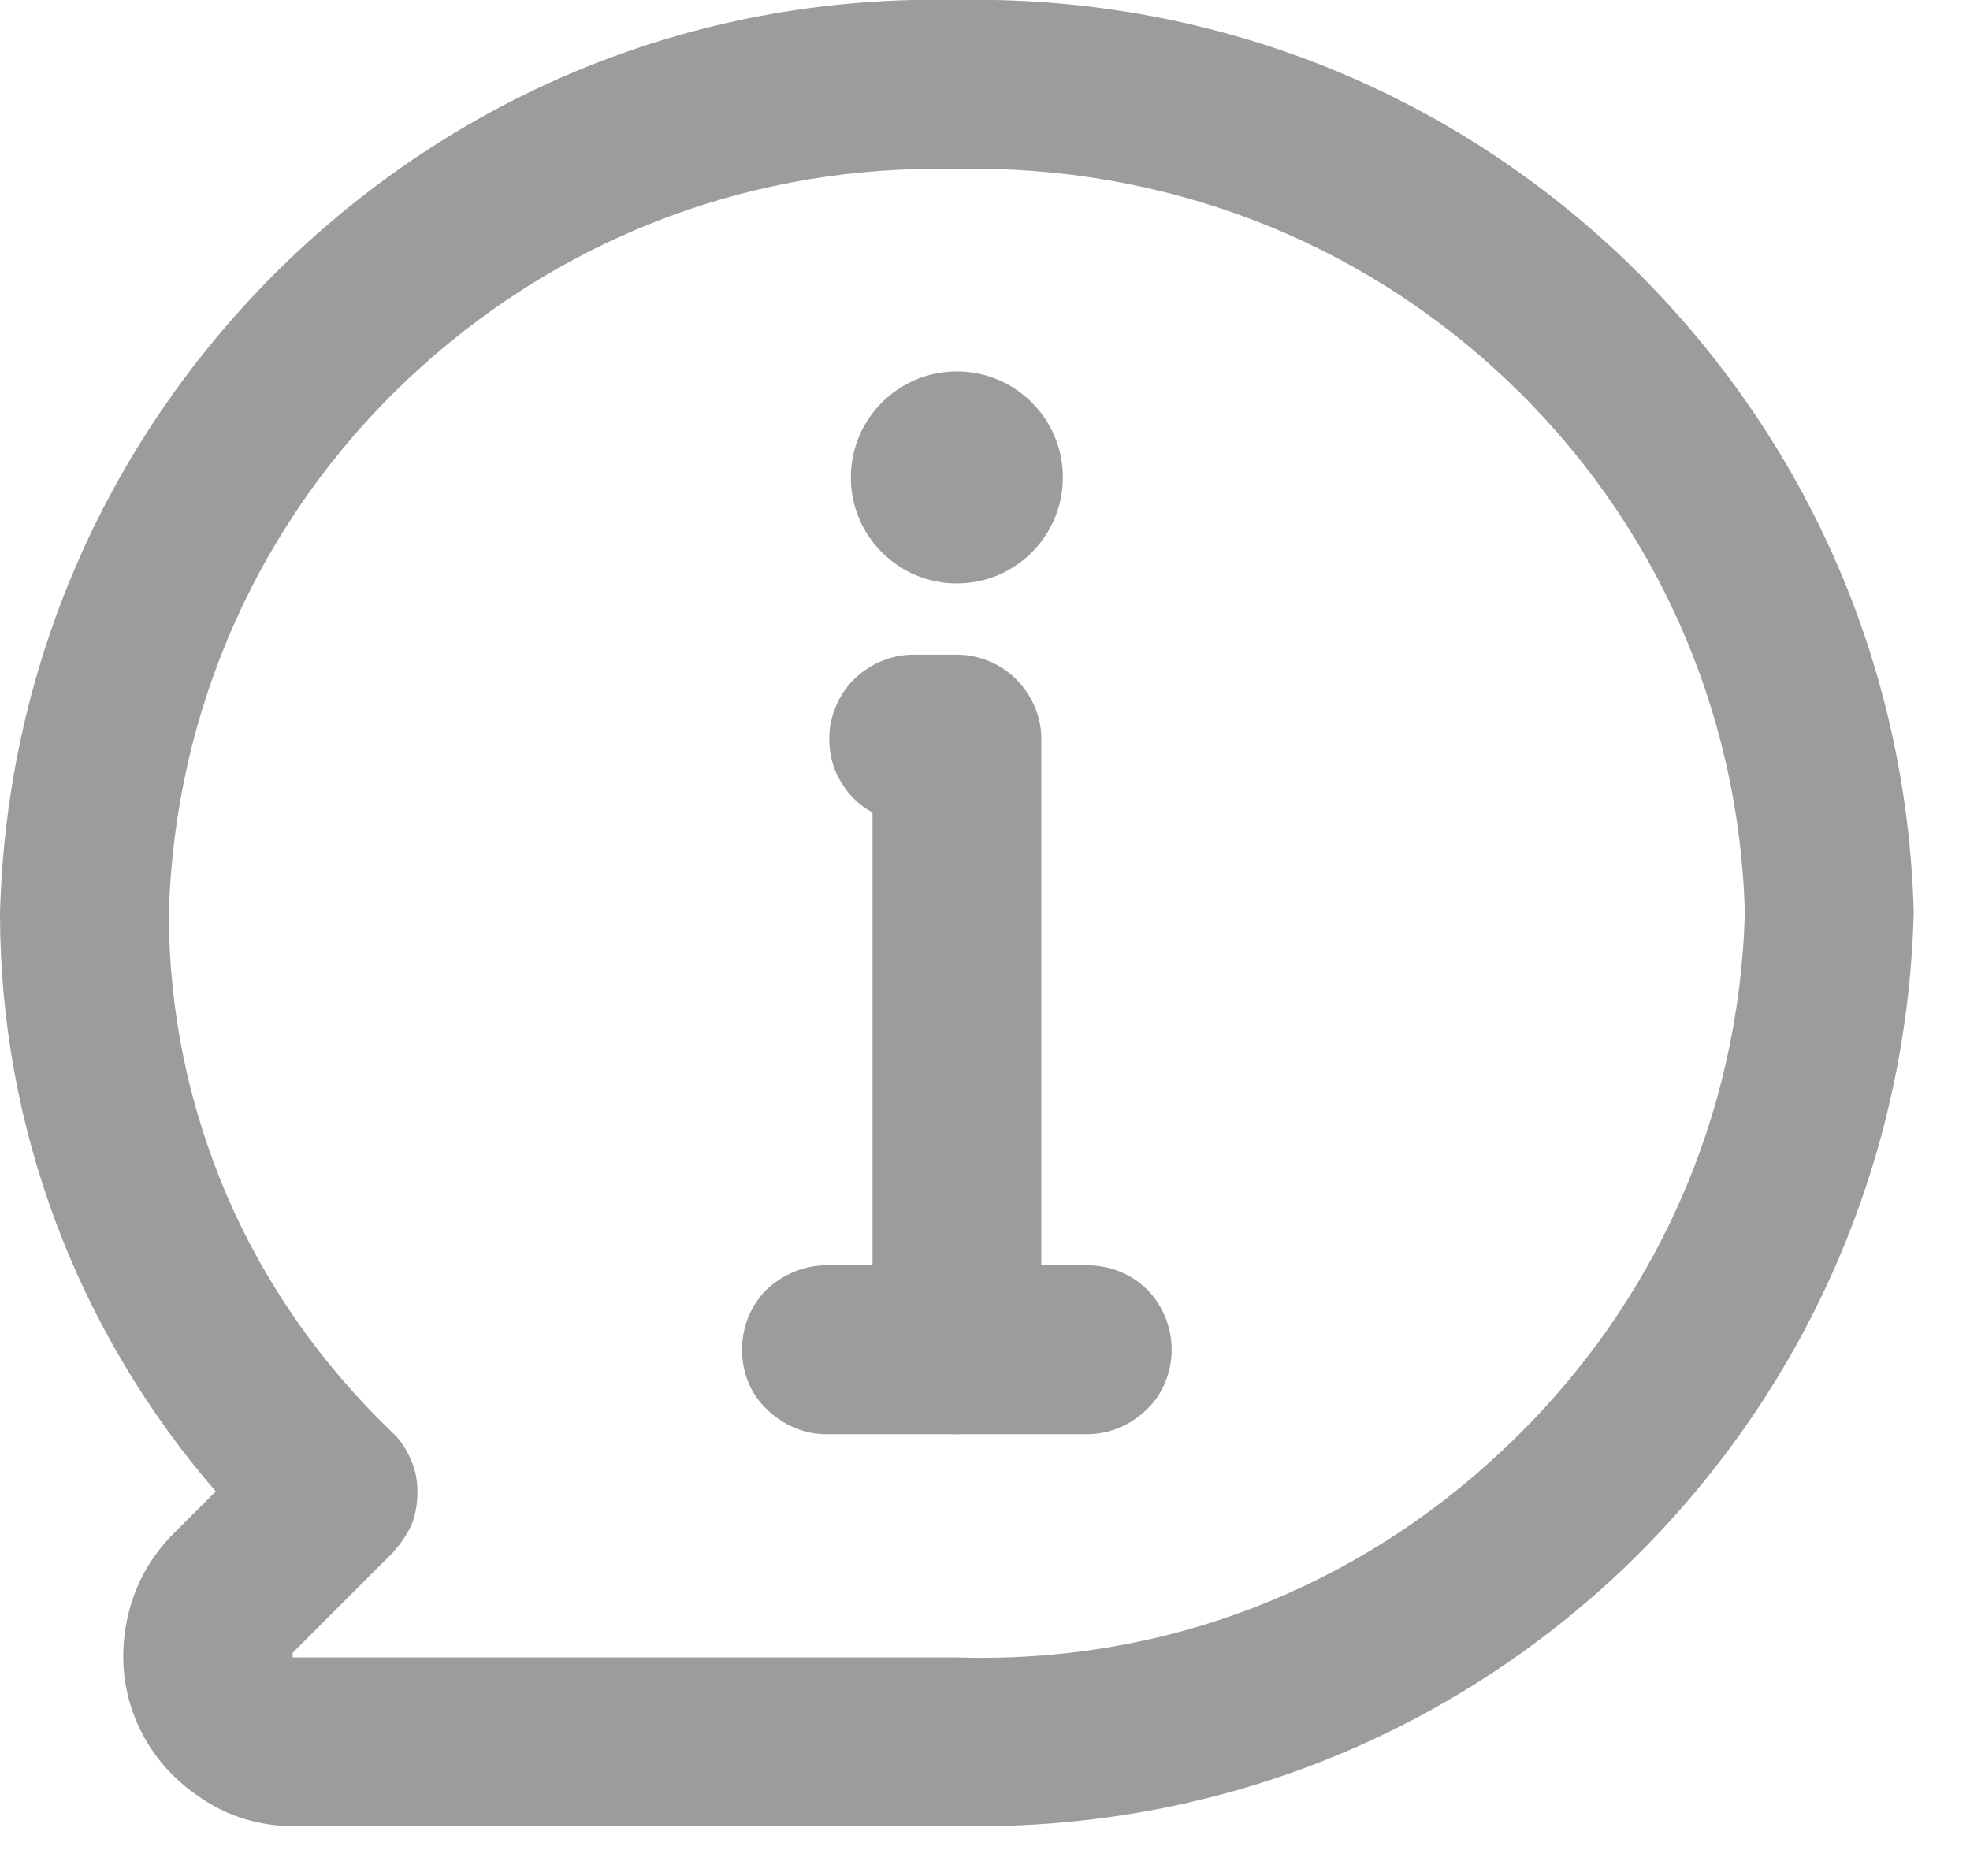 <svg width="21" height="20" viewBox="0 0 21 20" fill="none" xmlns="http://www.w3.org/2000/svg">
<g clip-path="url(#clip0_25265_11124)">
<path d="M17.31 2.76C15.38 0.92 12.86 -0.05 10.2 -8.50563e-05C7.53 -0.06 5.02 0.92 3.09 2.76C1.17 4.6 0.07 7.07 0 9.74C0 12.01 0.82 14.19 2.3 15.9L1.85 16.35C1.59 16.61 1.42 16.93 1.35 17.29C1.28 17.64 1.31 18.01 1.45 18.34C1.59 18.68 1.83 18.96 2.13 19.16C2.43 19.37 2.78 19.47 3.14 19.47H10.42C13 19.47 15.44 18.5 17.31 16.72C19.23 14.88 20.33 12.4 20.4 9.73C20.33 7.07 19.23 4.6 17.31 2.76ZM16.04 15.44C14.46 16.94 12.4 17.74 10.2 17.67H3.12V17.62L4.19 16.55C4.27 16.46 4.34 16.36 4.39 16.25C4.43 16.14 4.45 16.03 4.45 15.91C4.45 15.79 4.43 15.67 4.38 15.56C4.33 15.45 4.27 15.35 4.18 15.27C3.43 14.55 2.83 13.7 2.42 12.75C2.01 11.79 1.8 10.78 1.8 9.74C1.86 7.56 2.77 5.53 4.35 4.04C5.89 2.59 7.88 1.8 9.98 1.8H10.21C12.39 1.76 14.46 2.54 16.05 4.04C17.63 5.53 18.54 7.56 18.6 9.73C18.54 11.91 17.63 13.94 16.04 15.44Z" fill="#9C9C9C"/>
<path d="M11.589 15.09H8.799C8.609 15.09 8.439 15.02 8.309 14.89C8.179 14.76 8.109 14.58 8.109 14.4C8.109 14.22 8.179 14.04 8.309 13.91C8.439 13.78 8.619 13.71 8.799 13.71H11.589C11.779 13.71 11.949 13.78 12.079 13.91C12.209 14.04 12.279 14.22 12.279 14.4C12.279 14.58 12.209 14.76 12.079 14.89C11.949 15.02 11.769 15.09 11.589 15.09Z" fill="#9C9C9C"/>
<path d="M12.23 13.75C12.06 13.58 11.83 13.49 11.59 13.49H8.8C8.57 13.49 8.34 13.59 8.17 13.75C8 13.92 7.91 14.15 7.91 14.39C7.91 14.63 8 14.86 8.17 15.02C8.34 15.19 8.57 15.29 8.8 15.29H11.59C11.83 15.29 12.06 15.19 12.23 15.02C12.4 14.86 12.49 14.62 12.49 14.39C12.49 14.16 12.4 13.92 12.23 13.75ZM11.59 14.89H8.8C8.67 14.89 8.54 14.83 8.45 14.74C8.36 14.65 8.31 14.52 8.31 14.39C8.31 14.26 8.36 14.13 8.45 14.04C8.55 13.94 8.67 13.89 8.8 13.89H11.59C11.73 13.89 11.85 13.94 11.95 14.04C12.04 14.13 12.09 14.26 12.09 14.39C12.09 14.52 12.04 14.65 11.95 14.74C11.85 14.83 11.73 14.89 11.59 14.89Z" fill="#9C9C9C"/>
<path d="M10.9 13.49V14.39C10.9 14.57 10.82 14.75 10.69 14.88H10.68C10.55 15.01 10.38 15.09 10.2 15.09C10.01 15.09 9.85 15.01 9.72 14.89H9.71C9.57 14.75 9.5 14.57 9.5 14.39V13.49H10.9Z" fill="#9C9C9C"/>
<path d="M10.701 13.49V14.39C10.701 14.52 10.641 14.65 10.551 14.74C10.361 14.93 10.031 14.93 9.851 14.74C9.751 14.65 9.701 14.52 9.701 14.39V13.49H9.301V14.39C9.301 14.56 9.361 14.74 9.451 14.89C9.481 14.94 9.521 14.98 9.561 15.02C9.591 15.05 9.621 15.07 9.651 15.09C9.801 15.22 10.001 15.29 10.201 15.29C10.401 15.29 10.601 15.22 10.751 15.09C10.781 15.07 10.811 15.05 10.831 15.02C10.871 14.98 10.911 14.94 10.941 14.89C11.041 14.74 11.101 14.56 11.101 14.39V13.49H10.701Z" fill="#9C9C9C"/>
<path d="M11.101 7.88V13.49H9.301V8.66C9.161 8.59 9.041 8.47 8.961 8.33C8.851 8.15 8.821 7.93 8.851 7.73C8.891 7.52 8.991 7.33 9.161 7.19C9.321 7.06 9.521 6.98 9.731 6.98H10.201C10.441 6.98 10.671 7.08 10.831 7.24C11.001 7.41 11.101 7.64 11.101 7.88Z" fill="#9C9C9C"/>
<path d="M10.2 6.22C10.824 6.22 11.33 5.714 11.33 5.09C11.33 4.466 10.824 3.96 10.2 3.96C9.576 3.96 9.07 4.466 9.07 5.09C9.07 5.714 9.576 6.22 10.2 6.22Z" fill="#9C9C9C"/>
</g>
<defs>
<clipPath id="clip0_25265_11124">
<rect width="20.4" height="19.47" fill="white"/>
</clipPath>
</defs>
</svg>
